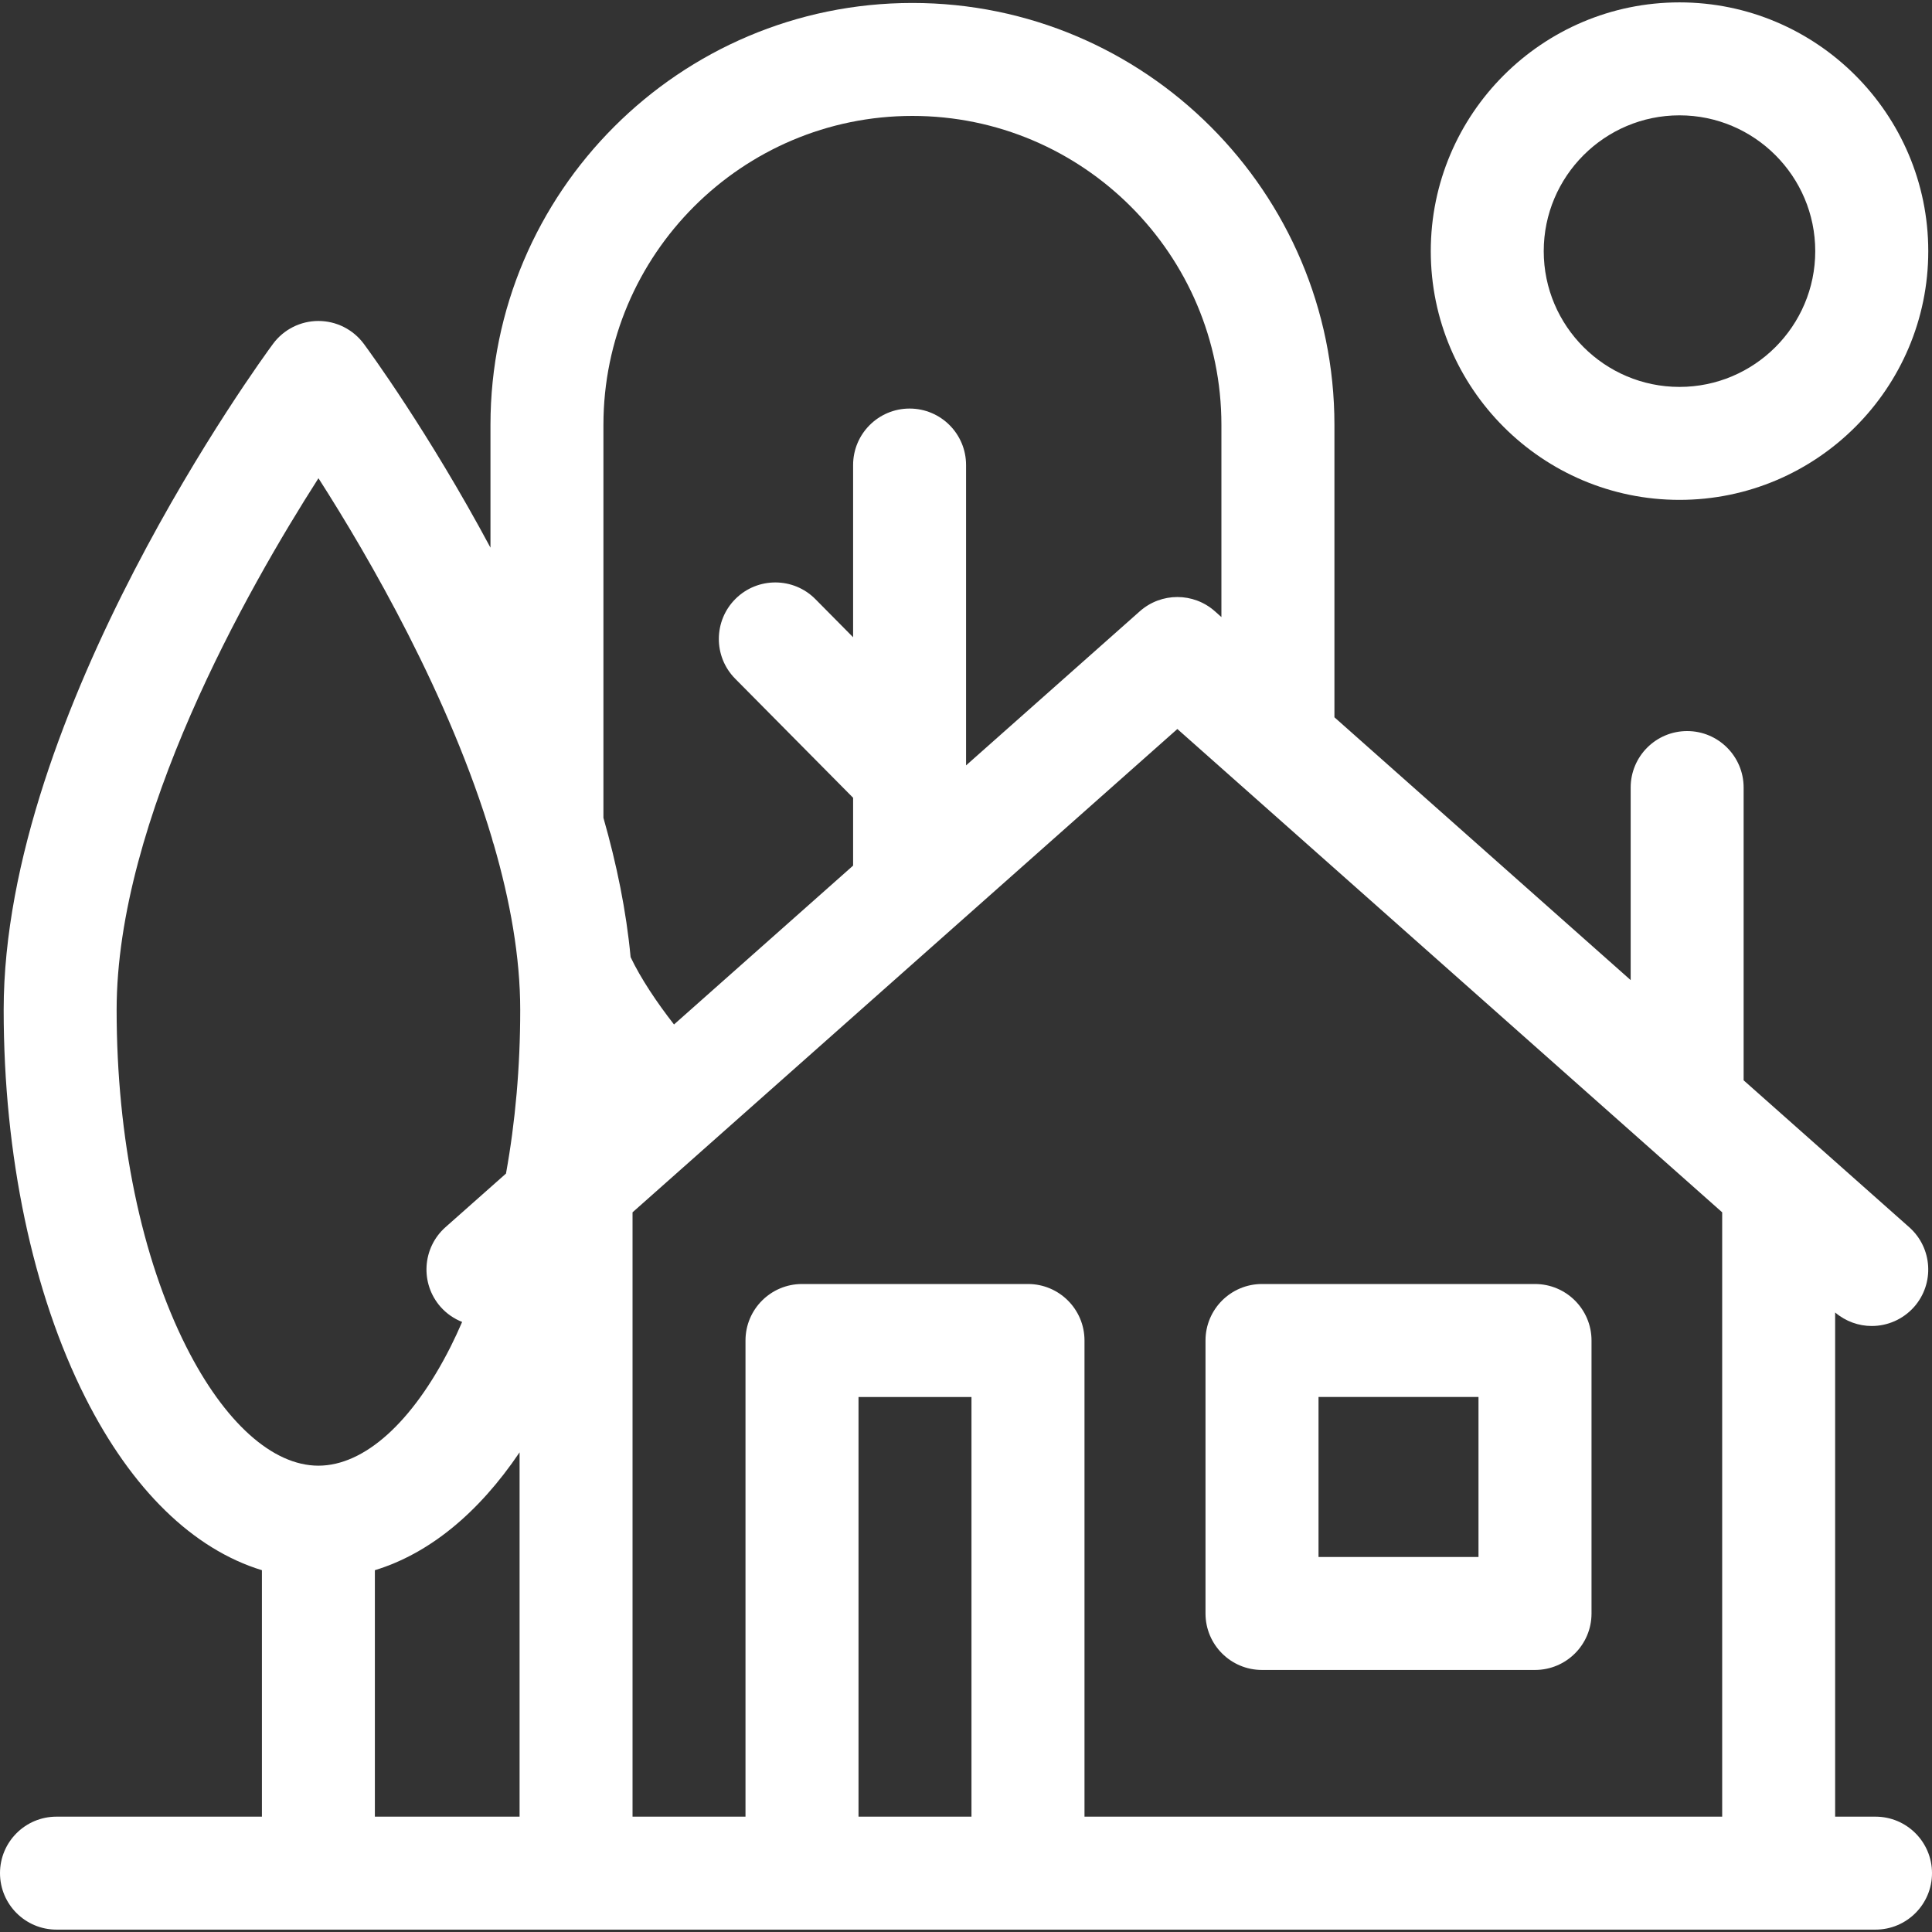 <svg width="30" height="30" viewBox="0 0 30 30" fill="none" xmlns="http://www.w3.org/2000/svg">
<rect x="0" y="0" width="30" height="30" fill="#333333" stroke="none"/>
<g clip-path="url(#clip0_33_2297)">
<path d="M26.079 7.762C28.209 7.762 29.942 6.029 29.942 3.9C29.942 1.77 28.209 0.037 26.079 0.037C23.949 0.037 22.217 1.77 22.217 3.9C22.217 6.029 23.949 7.762 26.079 7.762ZM26.079 1.791C27.241 1.791 28.187 2.737 28.187 3.9C28.187 5.062 27.241 6.008 26.079 6.008C24.917 6.008 23.971 5.062 23.971 3.9C23.971 2.737 24.917 1.791 26.079 1.791Z" fill="white"/>
<path d="M29.123 28.209H28.496V20.38C28.661 20.52 28.863 20.59 29.064 20.59C29.306 20.59 29.547 20.49 29.721 20.295C30.042 19.932 30.009 19.378 29.646 19.056L27.075 16.775V12.229C27.075 11.745 26.682 11.352 26.198 11.352C25.713 11.352 25.321 11.745 25.321 12.229V15.219L20.721 11.138V6.598C20.721 2.985 17.781 0.046 14.168 0.046C10.555 0.046 7.616 2.985 7.616 6.598V8.504C6.656 6.713 5.73 5.448 5.65 5.34C5.484 5.116 5.223 4.984 4.944 4.984C4.666 4.984 4.404 5.116 4.239 5.34C4.068 5.571 0.057 11.054 0.057 15.682C0.057 17.941 0.507 20.079 1.325 21.701C2.047 23.133 3 24.056 4.067 24.382V28.209H0.877C0.393 28.209 0 28.601 0 29.086C0 29.57 0.393 29.963 0.877 29.963H29.123C29.607 29.963 30 29.57 30 29.086C30 28.602 29.607 28.209 29.123 28.209ZM15.085 28.209H13.331V21.693H15.085V28.209ZM15.963 19.938H12.454C11.969 19.938 11.576 20.331 11.576 20.815V28.209H9.822V18.825L18.282 11.32L26.742 18.825V28.209H16.84V20.815C16.84 20.331 16.447 19.938 15.963 19.938ZM9.37 6.598C9.37 3.953 11.523 1.8 14.168 1.8C16.814 1.8 18.966 3.953 18.966 6.598V9.582L18.864 9.491C18.532 9.197 18.032 9.197 17.7 9.491L15.001 11.885V7.221C15.001 6.737 14.609 6.344 14.124 6.344C13.64 6.344 13.247 6.737 13.247 7.221V9.895L12.662 9.304C12.322 8.96 11.766 8.957 11.422 9.298C11.078 9.639 11.075 10.195 11.416 10.539L13.247 12.388V13.441L10.466 15.908C10.201 15.569 9.948 15.191 9.792 14.862C9.725 14.145 9.575 13.417 9.37 12.699V6.598ZM2.892 20.912C2.195 19.529 1.811 17.672 1.811 15.682C1.811 12.727 3.836 9.158 4.945 7.426C5.732 8.655 6.981 10.81 7.639 13.017C7.647 13.052 7.657 13.086 7.669 13.119C7.92 13.985 8.078 14.857 8.078 15.682C8.078 16.566 8.002 17.422 7.857 18.223L6.917 19.056C6.555 19.378 6.522 19.932 6.843 20.295C6.938 20.401 7.052 20.478 7.176 20.527C7.119 20.659 7.059 20.788 6.997 20.912C6.405 22.086 5.657 22.759 4.944 22.759C4.232 22.759 3.484 22.086 2.892 20.912ZM5.821 24.382C6.66 24.126 7.427 23.501 8.068 22.552V28.209H5.821V24.382Z" fill="white"/>
<path d="M19.596 25.931H23.835C24.32 25.931 24.713 25.539 24.713 25.054V20.815C24.713 20.331 24.32 19.938 23.835 19.938H19.596C19.112 19.938 18.719 20.331 18.719 20.815V25.054C18.719 25.539 19.112 25.931 19.596 25.931ZM20.474 21.692H22.958V24.177H20.474V21.692Z" fill="white"/>
</g>
<defs>
<clipPath id="clip0_33_2297">
<rect width="30" height="30" fill="white"/>
</clipPath>
</defs>
</svg>
